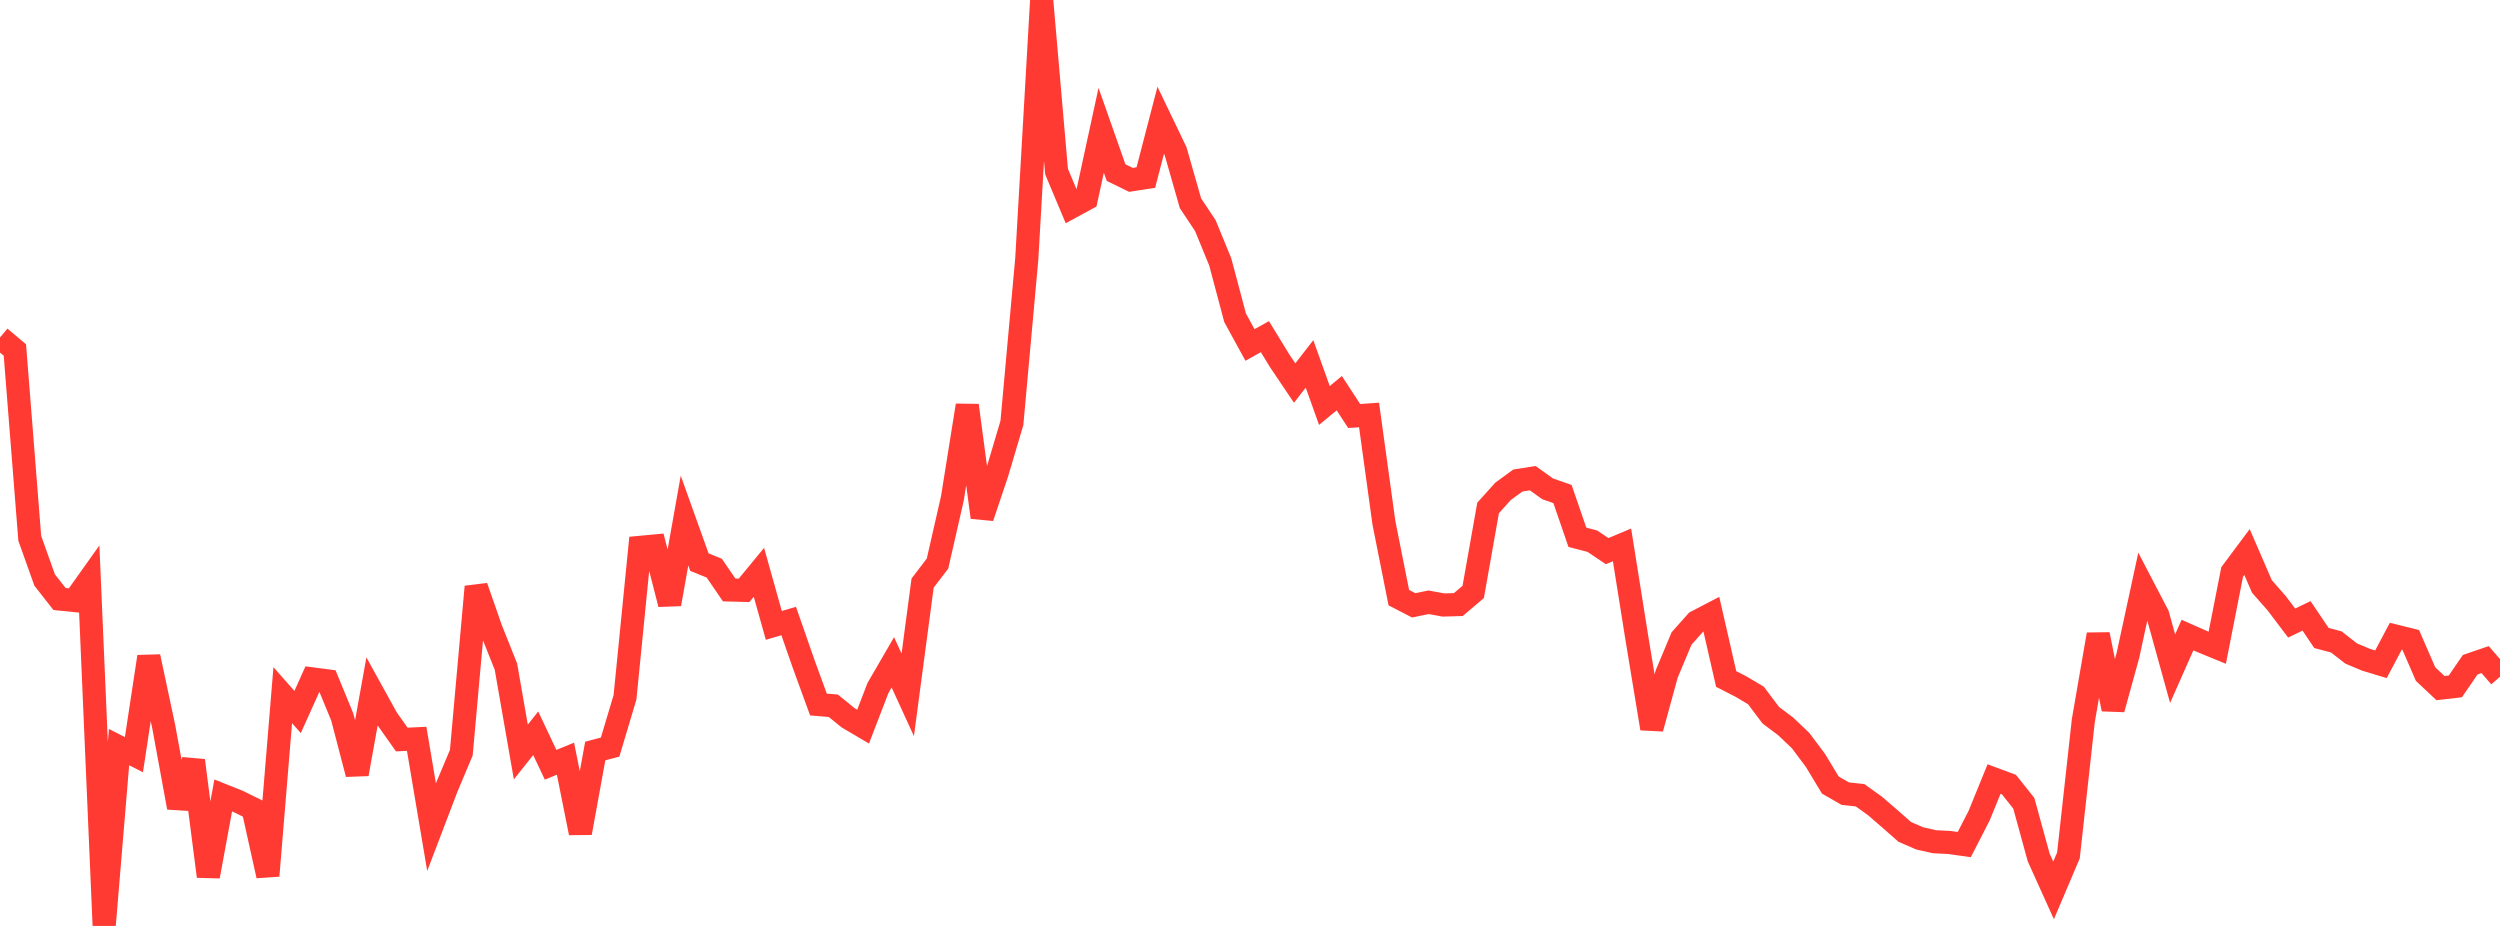 <?xml version="1.0" standalone="no"?>
<!DOCTYPE svg PUBLIC "-//W3C//DTD SVG 1.1//EN" "http://www.w3.org/Graphics/SVG/1.1/DTD/svg11.dtd">

<svg width="135" height="50" viewBox="0 0 135 50" preserveAspectRatio="none" 
  xmlns="http://www.w3.org/2000/svg"
  xmlns:xlink="http://www.w3.org/1999/xlink">


<polyline points="0.0, 18.222 0.804, 18.902 1.607, 29.068 2.411, 31.321 3.214, 32.346 4.018, 32.428 4.821, 31.299 5.625, 50.0 6.429, 40.343 7.232, 40.753 8.036, 35.461 8.839, 39.229 9.643, 43.606 10.446, 41.068 11.25, 47.323 12.054, 42.954 12.857, 43.275 13.661, 43.671 14.464, 47.291 15.268, 37.54 16.071, 38.449 16.875, 36.662 17.679, 36.768 18.482, 38.717 19.286, 41.798 20.089, 37.341 20.893, 38.798 21.696, 39.934 22.5, 39.897 23.304, 44.664 24.107, 42.557 24.911, 40.644 25.714, 31.684 26.518, 33.988 27.321, 36.001 28.125, 40.609 28.929, 39.596 29.732, 41.298 30.536, 40.969 31.339, 44.978 32.143, 40.555 32.946, 40.343 33.75, 37.655 34.554, 29.559 35.357, 29.484 36.161, 32.623 36.964, 28.11 37.768, 30.355 38.571, 30.681 39.375, 31.857 40.179, 31.879 40.982, 30.906 41.786, 33.771 42.589, 33.535 43.393, 35.842 44.196, 38.044 45.0, 38.111 45.804, 38.765 46.607, 39.238 47.411, 37.15 48.214, 35.765 49.018, 37.521 49.821, 31.487 50.625, 30.435 51.429, 26.912 52.232, 21.891 53.036, 27.936 53.839, 25.549 54.643, 22.838 55.446, 13.978 56.25, 0.0 57.054, 9.267 57.857, 11.176 58.661, 10.739 59.464, 7.036 60.268, 9.321 61.071, 9.712 61.875, 9.588 62.679, 6.493 63.482, 8.164 64.286, 10.976 65.089, 12.184 65.893, 14.143 66.696, 17.161 67.5, 18.629 68.304, 18.179 69.107, 19.491 69.911, 20.685 70.714, 19.651 71.518, 21.896 72.321, 21.232 73.125, 22.464 73.929, 22.409 74.732, 28.236 75.536, 32.272 76.339, 32.688 77.143, 32.523 77.946, 32.67 78.75, 32.647 79.554, 31.963 80.357, 27.429 81.161, 26.535 81.964, 25.948 82.768, 25.821 83.571, 26.396 84.375, 26.678 85.179, 29.014 85.982, 29.222 86.786, 29.761 87.589, 29.425 88.393, 34.47 89.196, 39.339 90.0, 36.399 90.804, 34.478 91.607, 33.577 92.411, 33.158 93.214, 36.667 94.018, 37.078 94.821, 37.555 95.625, 38.624 96.429, 39.227 97.232, 39.991 98.036, 41.064 98.839, 42.395 99.643, 42.856 100.446, 42.945 101.25, 43.521 102.054, 44.216 102.857, 44.922 103.661, 45.272 104.464, 45.454 105.268, 45.494 106.071, 45.608 106.875, 44.041 107.679, 42.067 108.482, 42.366 109.286, 43.377 110.089, 46.304 110.893, 48.082 111.696, 46.191 112.5, 38.909 113.304, 34.26 114.107, 38.294 114.911, 35.378 115.714, 31.666 116.518, 33.209 117.321, 36.108 118.125, 34.292 118.929, 34.649 119.732, 34.978 120.536, 30.887 121.339, 29.81 122.143, 31.667 122.946, 32.581 123.75, 33.644 124.554, 33.258 125.357, 34.45 126.161, 34.664 126.964, 35.29 127.768, 35.628 128.571, 35.87 129.375, 34.354 130.179, 34.554 130.982, 36.402 131.786, 37.157 132.589, 37.065 133.393, 35.892 134.196, 35.617 135.0, 36.545" fill="none" stroke="#ff3a33" stroke-width="1.25"/>

</svg>